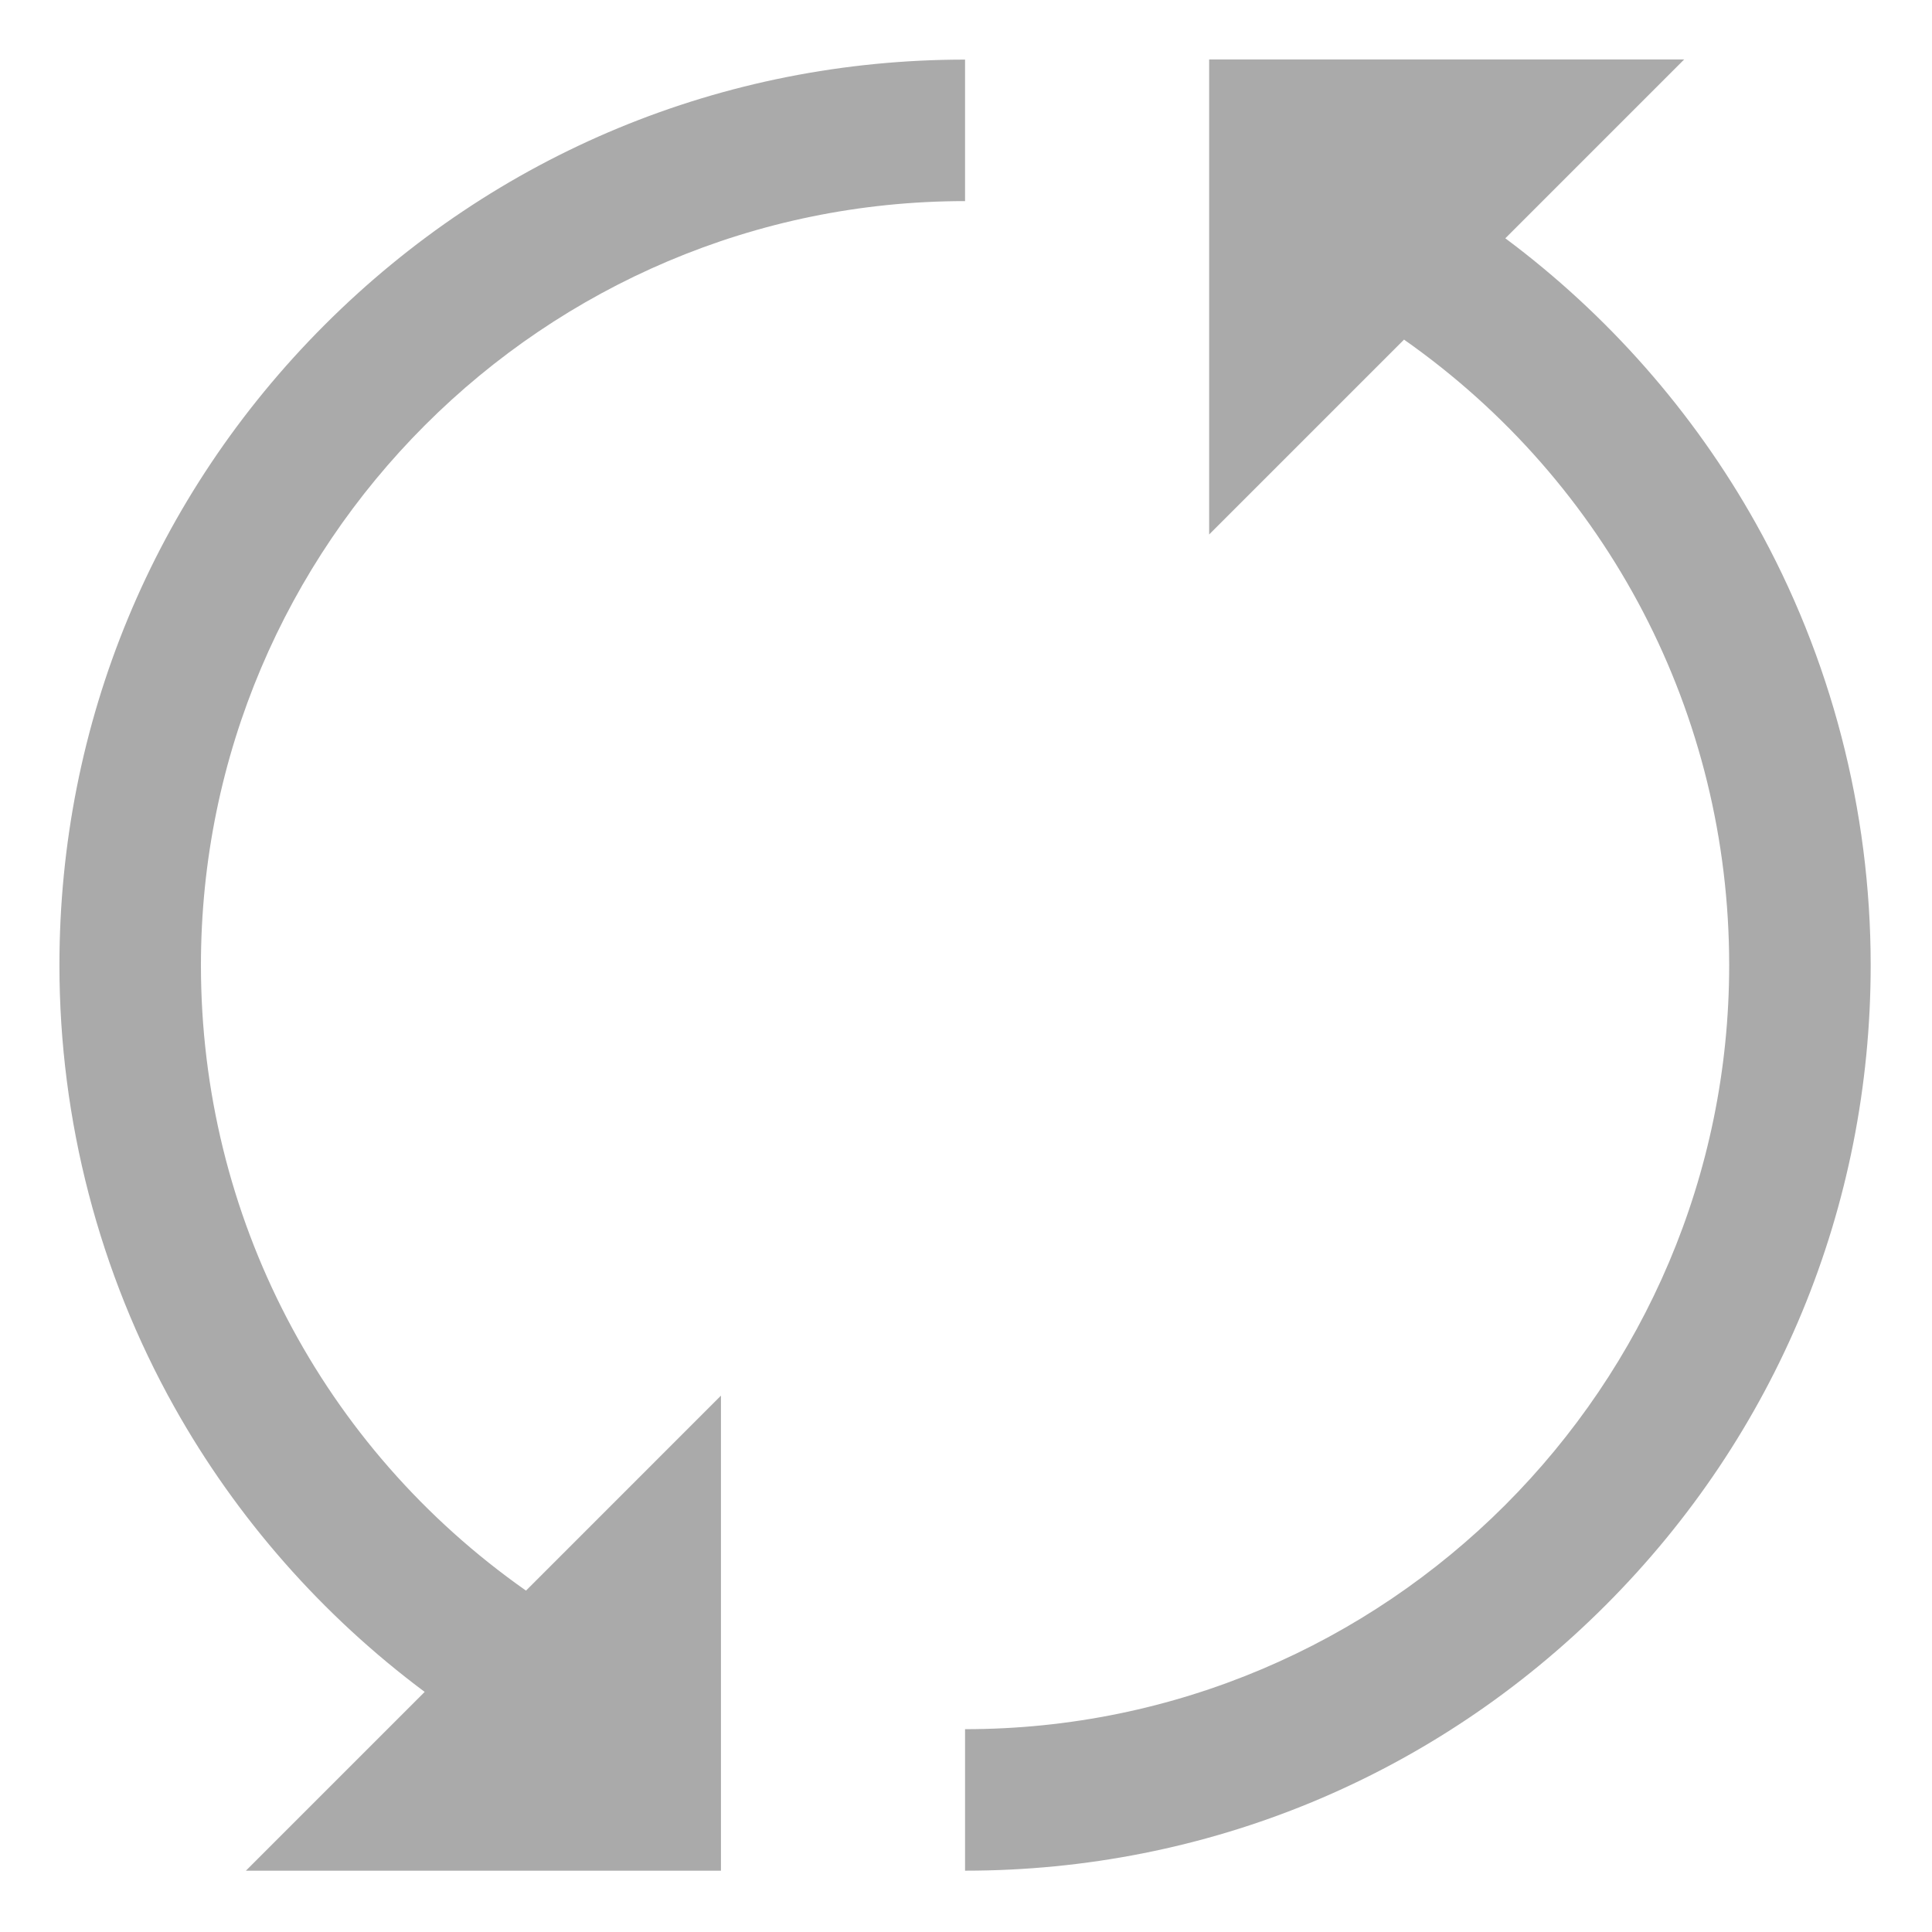 <svg height="682.667pt" viewBox="-21 -21 682.667 682.667" width="682.667pt" xmlns="http://www.w3.org/2000/svg"><path fill="#aaaaaa" d="m640 320c0 85.473-33.285 165.836-93.727 226.273-60.438 60.441-140.801 93.727-226.273 93.727v-50c148.875 0 270-121.125 270-270 0-88.613-42.742-170.352-114.891-221l-68.859 68.855v-167.855h167.855l-63.203 63.203c36.137 26.93 66.488 61.371 88.512 100.719 26.555 47.438 40.586 101.41 40.586 156.078zm-590 .062c0-148.875 121.125-270 270-270v-50c-85.473 0-165.836 33.289-226.273 93.727-60.441 60.438-93.727 140.801-93.727 226.273 0 54.668 14.031 108.645 40.586 156.078 22.012 39.332 52.352 73.766 88.477 100.691l-63.168 63.168h167.855v-167.855l-68.891 68.895c-72.129-50.652-114.859-132.375-114.859-220.977zm0 0"/></svg>
